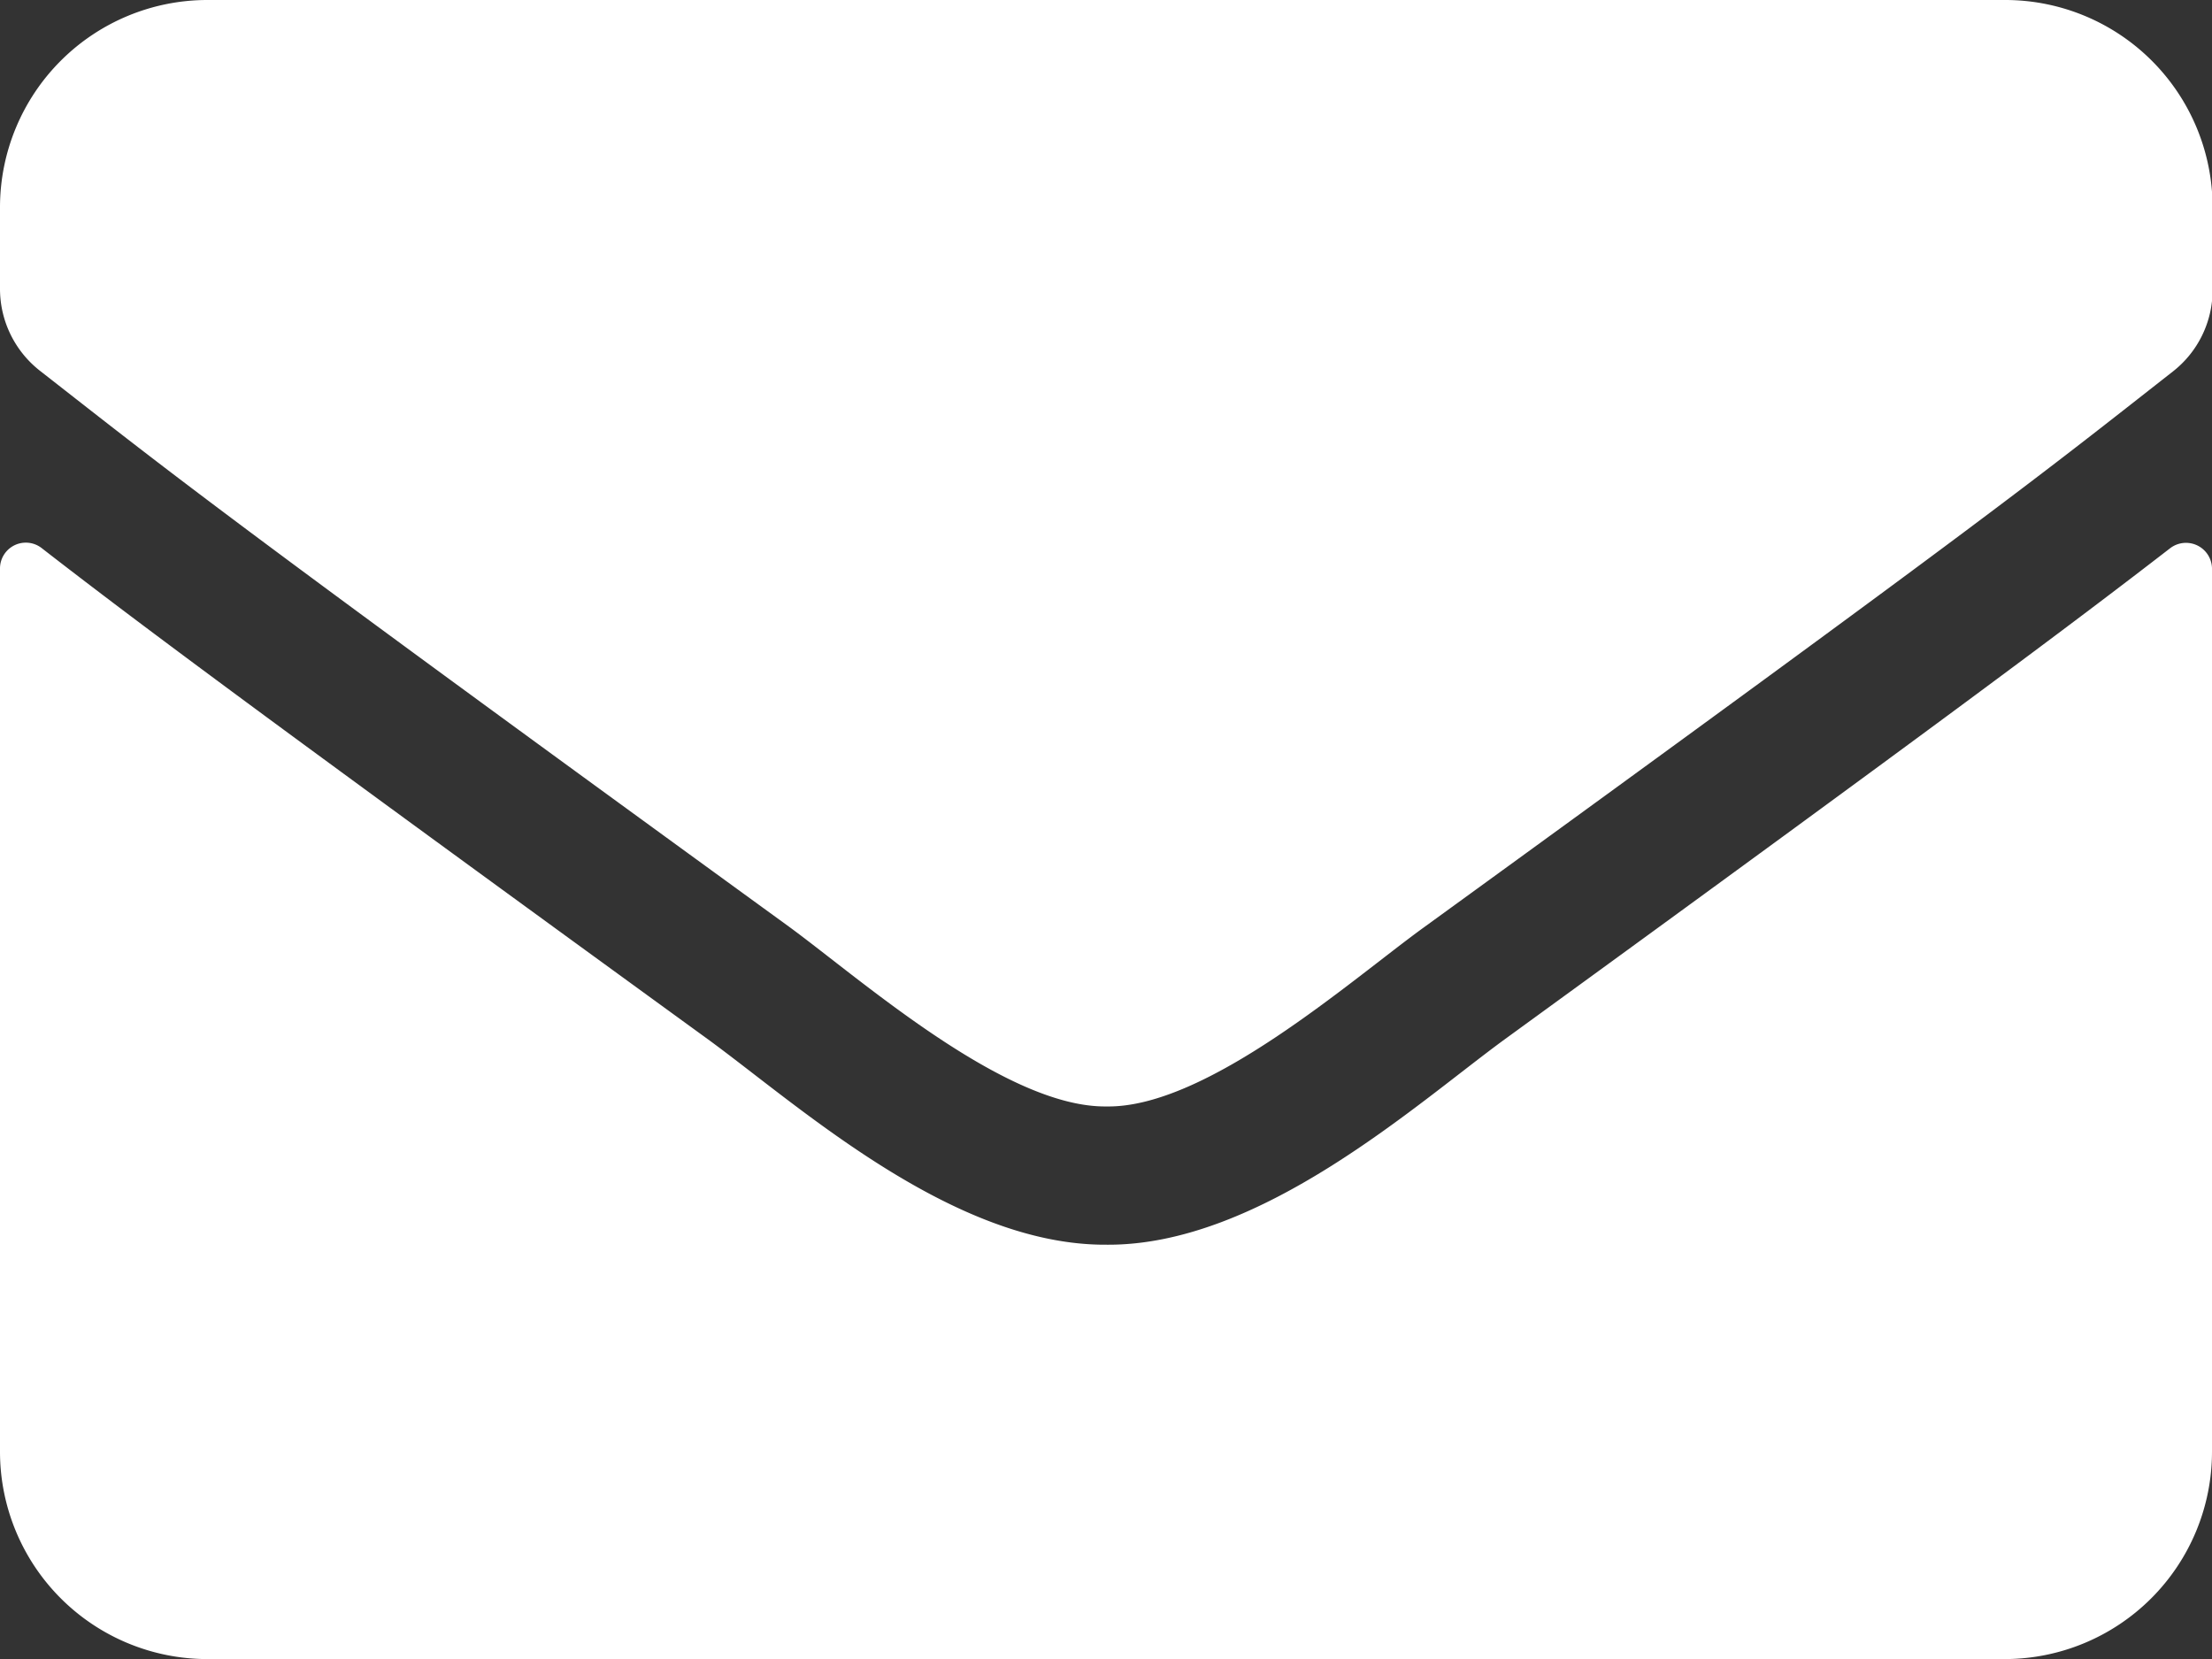 <svg xmlns="http://www.w3.org/2000/svg" width="22.191" height="16.644" viewBox="0 0 22.191 16.644">
  <rect x="0" y="0" width="22.191" height="16.644" fill="#333333" stroke="none"/>
  <path id="Icon_awesome-envelope" data-name="Icon awesome-envelope" d="M21.771,10a.261.261,0,0,1,.42.2v8.864a2.081,2.081,0,0,1-2.08,2.08H2.08A2.081,2.081,0,0,1,0,19.063V10.2A.259.259,0,0,1,.42,10c.971.754,2.258,1.712,6.679,4.924.915.667,2.458,2.072,4,2.063,1.547.013,3.121-1.422,4-2.063C19.517,11.712,20.8,10.75,21.771,10ZM11.1,15.6c1.006.017,2.453-1.266,3.181-1.794,5.752-4.174,6.189-4.538,7.516-5.578a1.037,1.037,0,0,0,.4-.819V6.58a2.081,2.081,0,0,0-2.08-2.08H2.08A2.081,2.081,0,0,0,0,6.58V7.4a1.044,1.044,0,0,0,.4.819c1.326,1.036,1.764,1.4,7.516,5.578C8.643,14.33,10.09,15.613,11.1,15.6Z" transform="translate(0 -4.5)" fill="#fff"/>
</svg>
